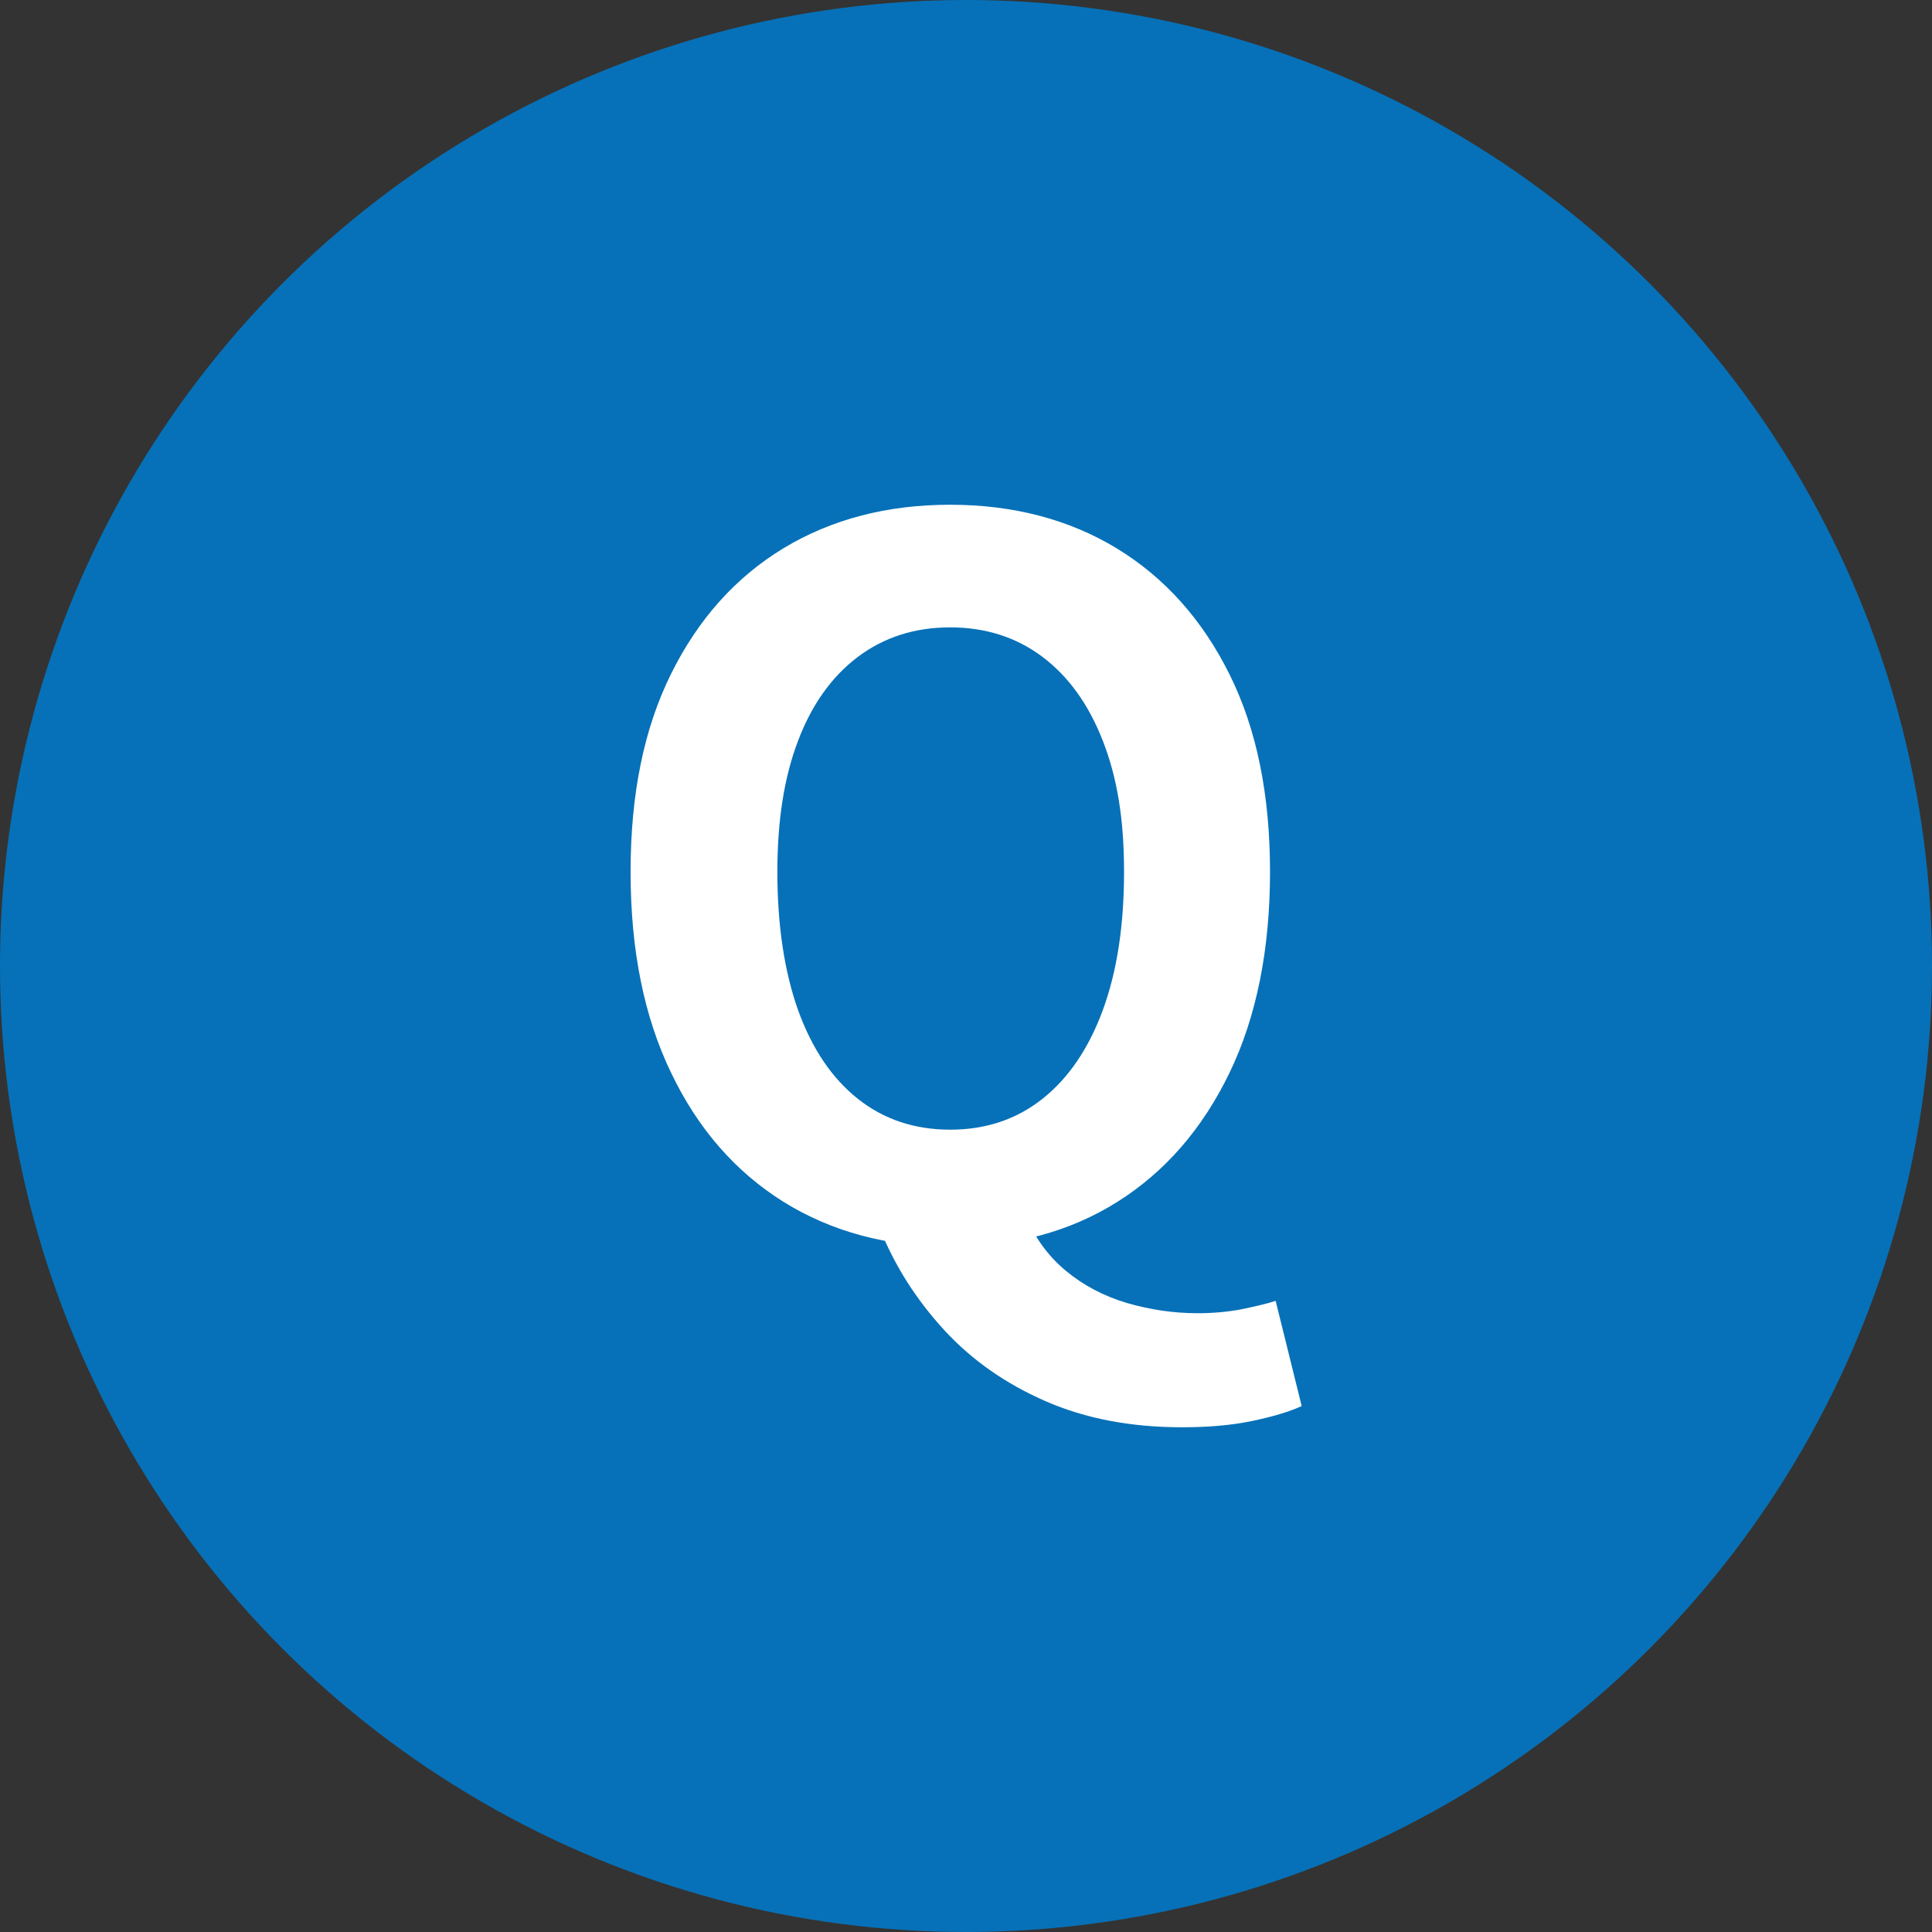 <?xml version="1.0" encoding="UTF-8"?>
<svg id="_レイヤー_2" data-name="レイヤー_2" xmlns="http://www.w3.org/2000/svg" viewBox="0 0 72 72">
  <rect x="0" y="0" width="72" height="72" fill="#333333" stroke="none"/>
  <defs>
    <style>
      .cls-1 {
        fill: #fff;
      }

      .cls-2 {
        fill: #0671b8;
      }
    </style>
  </defs>
  <g id="_レイヤー_1-2" data-name="レイヤー_1">
    <g>
      <circle class="cls-2" cx="36" cy="36" r="36"/>
      <path class="cls-1" d="M35.41,46.46c-2.35,0-4.42-.56-6.21-1.67-1.79-1.12-3.19-2.72-4.19-4.81-1.01-2.09-1.51-4.58-1.51-7.49s.5-5.34,1.51-7.38,2.41-3.6,4.19-4.68c1.79-1.08,3.86-1.62,6.21-1.62s4.45.55,6.23,1.64c1.78,1.09,3.17,2.65,4.18,4.68,1.01,2.03,1.51,4.48,1.51,7.36s-.5,5.4-1.51,7.49c-1.01,2.09-2.4,3.69-4.18,4.81-1.78,1.12-3.85,1.67-6.23,1.67ZM35.41,42.1c1.32,0,2.47-.38,3.44-1.15.97-.77,1.72-1.87,2.25-3.31.53-1.44.79-3.16.79-5.15s-.26-3.52-.79-4.88c-.53-1.36-1.28-2.4-2.25-3.13-.97-.73-2.12-1.1-3.44-1.1s-2.47.37-3.44,1.1c-.97.73-1.72,1.78-2.23,3.13-.52,1.36-.77,2.98-.77,4.88,0,1.99.26,3.71.77,5.15.52,1.44,1.26,2.54,2.23,3.31.97.77,2.12,1.15,3.44,1.15ZM44.05,53.19c-1.9,0-3.59-.32-5.08-.97-1.49-.65-2.75-1.53-3.78-2.65-1.03-1.12-1.84-2.38-2.41-3.8l5.4-.54c.36.86.87,1.57,1.53,2.12.66.55,1.42.95,2.29,1.21.86.25,1.74.38,2.63.38.58,0,1.11-.05,1.6-.14.49-.1.93-.2,1.31-.32l.97,3.92c-.48.22-1.1.4-1.87.56s-1.63.23-2.59.23Z"/>
    </g>
  </g>
</svg>